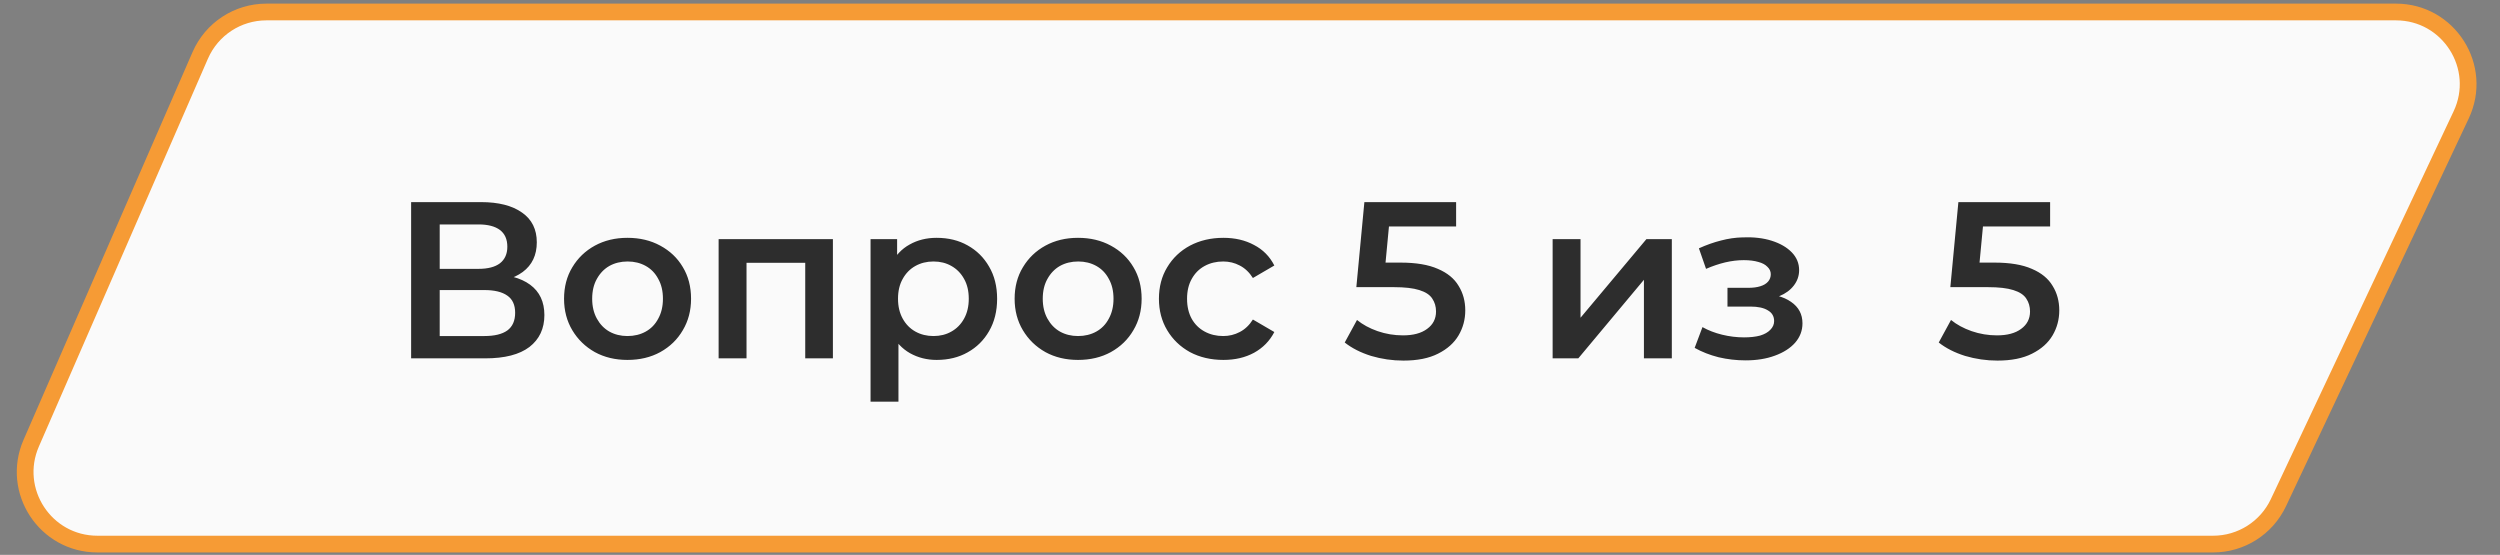 <svg width="392" height="87" viewBox="0 0 392 87" fill="none" xmlns="http://www.w3.org/2000/svg">
<rect x="0" y="0" width="392" height="87" fill="#808080" stroke="none"/>
<path d="M375.681 1.88H41.772C37.272 1.88 33.2 4.547 31.402 8.672L4.898 69.48C1.641 76.952 7.116 85.312 15.267 85.312H347.022C351.401 85.312 355.387 82.784 357.254 78.823L385.913 18.014C389.45 10.511 383.976 1.88 375.681 1.88Z" fill="#FAFAFA" stroke="#F69B35" stroke-width="2.624"/>
<path d="M64.465 56.191V31.691H75.42C78.173 31.691 80.32 32.24 81.86 33.336C83.4 34.41 84.17 35.961 84.17 37.991C84.17 39.998 83.435 41.55 81.965 42.646C80.495 43.72 78.558 44.256 76.155 44.256L76.785 42.996C79.515 42.996 81.627 43.545 83.12 44.641C84.613 45.738 85.36 47.325 85.36 49.401C85.36 51.525 84.578 53.193 83.015 54.406C81.452 55.596 79.142 56.191 76.085 56.191H64.465ZM68.945 52.691H75.945C77.532 52.691 78.733 52.4 79.55 51.816C80.367 51.21 80.775 50.288 80.775 49.051C80.775 47.815 80.367 46.916 79.55 46.356C78.733 45.773 77.532 45.481 75.945 45.481H68.945V52.691ZM68.945 42.156H75.035C76.505 42.156 77.625 41.865 78.395 41.281C79.165 40.675 79.55 39.811 79.55 38.691C79.55 37.525 79.165 36.65 78.395 36.066C77.625 35.483 76.505 35.191 75.035 35.191H68.945V42.156ZM98.383 56.436C96.47 56.436 94.767 56.028 93.273 55.211C91.78 54.371 90.602 53.228 89.738 51.781C88.875 50.335 88.443 48.69 88.443 46.846C88.443 44.98 88.875 43.335 89.738 41.911C90.602 40.465 91.78 39.333 93.273 38.516C94.767 37.7 96.47 37.291 98.383 37.291C100.32 37.291 102.035 37.7 103.528 38.516C105.045 39.333 106.223 40.453 107.063 41.876C107.927 43.3 108.358 44.956 108.358 46.846C108.358 48.69 107.927 50.335 107.063 51.781C106.223 53.228 105.045 54.371 103.528 55.211C102.035 56.028 100.32 56.436 98.383 56.436ZM98.383 52.691C99.457 52.691 100.413 52.458 101.253 51.991C102.093 51.525 102.747 50.848 103.213 49.961C103.703 49.075 103.948 48.036 103.948 46.846C103.948 45.633 103.703 44.595 103.213 43.731C102.747 42.845 102.093 42.168 101.253 41.701C100.413 41.235 99.468 41.001 98.418 41.001C97.345 41.001 96.388 41.235 95.548 41.701C94.732 42.168 94.078 42.845 93.588 43.731C93.098 44.595 92.853 45.633 92.853 46.846C92.853 48.036 93.098 49.075 93.588 49.961C94.078 50.848 94.732 51.525 95.548 51.991C96.388 52.458 97.333 52.691 98.383 52.691ZM112.68 56.191V37.501H130.6V56.191H126.26V40.196L127.275 41.211H116.04L117.055 40.196V56.191H112.68ZM146.863 56.436C145.347 56.436 143.958 56.086 142.698 55.386C141.462 54.686 140.47 53.636 139.723 52.236C139 50.813 138.638 49.016 138.638 46.846C138.638 44.653 138.988 42.856 139.688 41.456C140.412 40.056 141.392 39.018 142.628 38.341C143.865 37.641 145.277 37.291 146.863 37.291C148.707 37.291 150.328 37.688 151.728 38.481C153.152 39.275 154.272 40.383 155.088 41.806C155.928 43.23 156.348 44.91 156.348 46.846C156.348 48.783 155.928 50.475 155.088 51.921C154.272 53.345 153.152 54.453 151.728 55.246C150.328 56.04 148.707 56.436 146.863 56.436ZM136.503 62.981V37.501H140.668V41.911L140.528 46.881L140.878 51.851V62.981H136.503ZM146.373 52.691C147.423 52.691 148.357 52.458 149.173 51.991C150.013 51.525 150.678 50.848 151.168 49.961C151.658 49.075 151.903 48.036 151.903 46.846C151.903 45.633 151.658 44.595 151.168 43.731C150.678 42.845 150.013 42.168 149.173 41.701C148.357 41.235 147.423 41.001 146.373 41.001C145.323 41.001 144.378 41.235 143.538 41.701C142.698 42.168 142.033 42.845 141.543 43.731C141.053 44.595 140.808 45.633 140.808 46.846C140.808 48.036 141.053 49.075 141.543 49.961C142.033 50.848 142.698 51.525 143.538 51.991C144.378 52.458 145.323 52.691 146.373 52.691ZM169.033 56.436C167.119 56.436 165.416 56.028 163.923 55.211C162.429 54.371 161.251 53.228 160.388 51.781C159.524 50.335 159.093 48.69 159.093 46.846C159.093 44.98 159.524 43.335 160.388 41.911C161.251 40.465 162.429 39.333 163.923 38.516C165.416 37.7 167.119 37.291 169.033 37.291C170.969 37.291 172.684 37.7 174.178 38.516C175.694 39.333 176.873 40.453 177.713 41.876C178.576 43.3 179.008 44.956 179.008 46.846C179.008 48.69 178.576 50.335 177.713 51.781C176.873 53.228 175.694 54.371 174.178 55.211C172.684 56.028 170.969 56.436 169.033 56.436ZM169.033 52.691C170.106 52.691 171.063 52.458 171.903 51.991C172.743 51.525 173.396 50.848 173.863 49.961C174.353 49.075 174.598 48.036 174.598 46.846C174.598 45.633 174.353 44.595 173.863 43.731C173.396 42.845 172.743 42.168 171.903 41.701C171.063 41.235 170.118 41.001 169.068 41.001C167.994 41.001 167.038 41.235 166.198 41.701C165.381 42.168 164.728 42.845 164.238 43.731C163.748 44.595 163.503 45.633 163.503 46.846C163.503 48.036 163.748 49.075 164.238 49.961C164.728 50.848 165.381 51.525 166.198 51.991C167.038 52.458 167.983 52.691 169.033 52.691ZM191.835 56.436C189.875 56.436 188.125 56.028 186.585 55.211C185.068 54.371 183.878 53.228 183.015 51.781C182.151 50.335 181.72 48.69 181.72 46.846C181.72 44.98 182.151 43.335 183.015 41.911C183.878 40.465 185.068 39.333 186.585 38.516C188.125 37.7 189.875 37.291 191.835 37.291C193.655 37.291 195.253 37.665 196.63 38.411C198.03 39.135 199.091 40.208 199.815 41.631L196.455 43.591C195.895 42.705 195.206 42.051 194.39 41.631C193.596 41.211 192.733 41.001 191.8 41.001C190.726 41.001 189.758 41.235 188.895 41.701C188.031 42.168 187.355 42.845 186.865 43.731C186.375 44.595 186.13 45.633 186.13 46.846C186.13 48.06 186.375 49.11 186.865 49.996C187.355 50.86 188.031 51.525 188.895 51.991C189.758 52.458 190.726 52.691 191.8 52.691C192.733 52.691 193.596 52.481 194.39 52.061C195.206 51.641 195.895 50.988 196.455 50.101L199.815 52.061C199.091 53.461 198.03 54.546 196.63 55.316C195.253 56.063 193.655 56.436 191.835 56.436ZM220.059 56.541C218.333 56.541 216.641 56.296 214.984 55.806C213.351 55.293 211.974 54.593 210.854 53.706L212.779 50.171C213.666 50.895 214.739 51.478 215.999 51.921C217.283 52.365 218.613 52.586 219.989 52.586C221.599 52.586 222.859 52.248 223.769 51.571C224.703 50.895 225.169 49.985 225.169 48.841C225.169 48.071 224.971 47.395 224.574 46.811C224.201 46.228 223.524 45.785 222.544 45.481C221.588 45.178 220.269 45.026 218.589 45.026H212.674L213.934 31.691H228.319V35.506H215.614L217.994 33.336L217.049 43.311L214.669 41.176H219.604C222.031 41.176 223.979 41.503 225.449 42.156C226.943 42.786 228.028 43.673 228.704 44.816C229.404 45.936 229.754 47.22 229.754 48.666C229.754 50.09 229.404 51.396 228.704 52.586C228.004 53.776 226.931 54.733 225.484 55.456C224.061 56.18 222.253 56.541 220.059 56.541ZM243.452 56.191V37.501H247.827V49.821L258.152 37.501H262.142V56.191H257.767V43.871L247.477 56.191H243.452ZM273.703 56.506C272.279 56.506 270.868 56.343 269.468 56.016C268.091 55.666 266.843 55.176 265.723 54.546L266.948 51.291C267.858 51.805 268.884 52.201 270.028 52.481C271.171 52.761 272.314 52.901 273.458 52.901C274.438 52.901 275.278 52.808 275.978 52.621C276.678 52.411 277.214 52.108 277.588 51.711C277.984 51.315 278.183 50.86 278.183 50.346C278.183 49.6 277.856 49.04 277.203 48.666C276.573 48.27 275.663 48.071 274.473 48.071H270.868V45.131H274.123C274.869 45.131 275.499 45.05 276.013 44.886C276.549 44.723 276.958 44.478 277.238 44.151C277.518 43.825 277.658 43.44 277.658 42.996C277.658 42.553 277.483 42.168 277.133 41.841C276.806 41.491 276.328 41.235 275.698 41.071C275.068 40.885 274.309 40.791 273.423 40.791C272.489 40.791 271.521 40.908 270.518 41.141C269.538 41.375 268.534 41.713 267.508 42.156L266.388 38.936C267.578 38.4 268.733 37.991 269.853 37.711C270.996 37.408 272.128 37.245 273.248 37.221C274.951 37.151 276.468 37.326 277.798 37.746C279.128 38.166 280.178 38.773 280.948 39.566C281.718 40.36 282.103 41.293 282.103 42.366C282.103 43.253 281.823 44.058 281.263 44.781C280.726 45.481 279.979 46.03 279.023 46.426C278.089 46.823 277.016 47.021 275.803 47.021L275.943 46.076C278.019 46.076 279.653 46.496 280.843 47.336C282.033 48.153 282.628 49.273 282.628 50.696C282.628 51.84 282.243 52.855 281.473 53.741C280.703 54.605 279.641 55.281 278.288 55.771C276.958 56.261 275.429 56.506 273.703 56.506ZM313.199 56.541C311.472 56.541 309.781 56.296 308.124 55.806C306.491 55.293 305.114 54.593 303.994 53.706L305.919 50.171C306.806 50.895 307.879 51.478 309.139 51.921C310.422 52.365 311.752 52.586 313.129 52.586C314.739 52.586 315.999 52.248 316.909 51.571C317.842 50.895 318.309 49.985 318.309 48.841C318.309 48.071 318.111 47.395 317.714 46.811C317.341 46.228 316.664 45.785 315.684 45.481C314.727 45.178 313.409 45.026 311.729 45.026H305.814L307.074 31.691H321.459V35.506H308.754L311.134 33.336L310.189 43.311L307.809 41.176H312.744C315.171 41.176 317.119 41.503 318.589 42.156C320.082 42.786 321.167 43.673 321.844 44.816C322.544 45.936 322.894 47.22 322.894 48.666C322.894 50.09 322.544 51.396 321.844 52.586C321.144 53.776 320.071 54.733 318.624 55.456C317.201 56.18 315.392 56.541 313.199 56.541Z" fill="#2D2D2D"/>
</svg>
